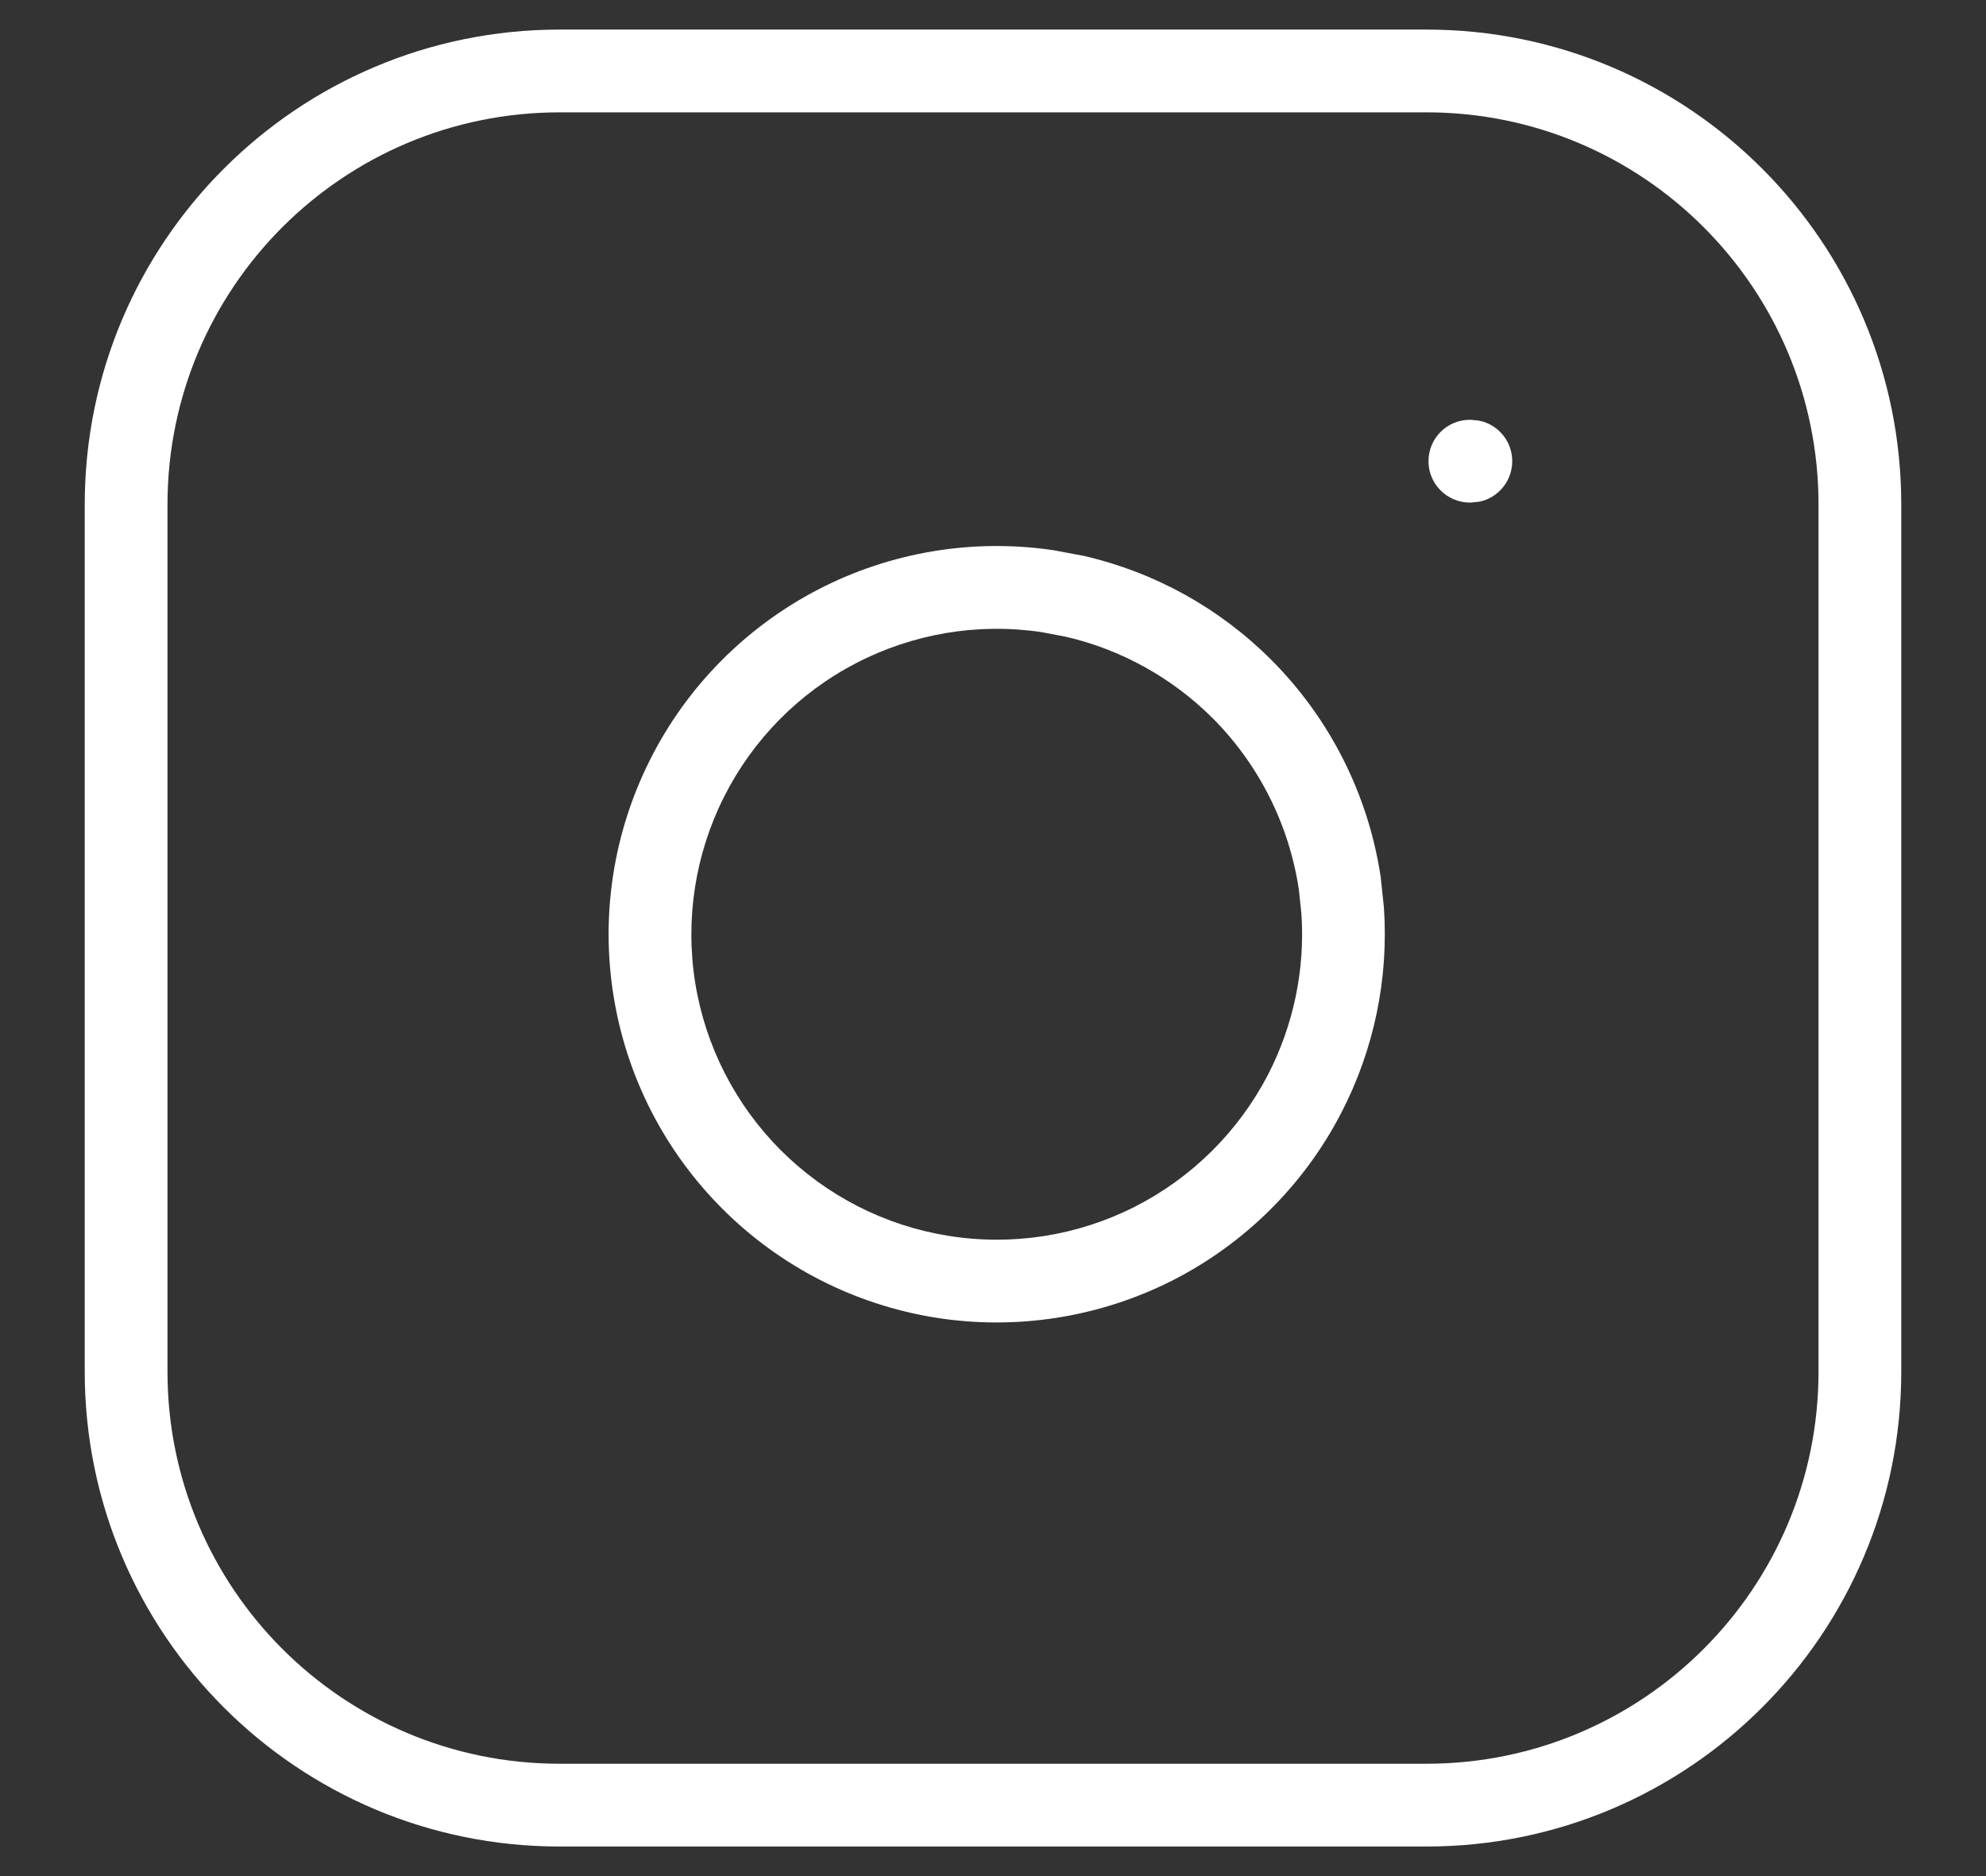 <svg width="18" height="17" viewBox="0 0 18 17" fill="none" xmlns="http://www.w3.org/2000/svg">
<rect x="0" y="0" width="18" height="17" fill="#333333" stroke="none"/>
<g id="social">
<path id="instagram" d="M12.929 0.268C15.306 0.268 17.232 2.195 17.232 4.572V12.429C17.232 14.805 15.305 16.732 12.929 16.732H5.072C2.695 16.732 0.768 14.806 0.768 12.429V4.572C0.768 2.195 2.695 0.268 5.072 0.268H12.929ZM5.072 1.018C3.109 1.018 1.518 2.609 1.518 4.572V12.429C1.518 14.391 3.109 15.982 5.072 15.982H12.929C14.891 15.982 16.482 14.391 16.482 12.429V4.572C16.482 2.609 14.891 1.018 12.929 1.018H5.072ZM7.413 5.343C8.07 5.002 8.818 4.877 9.55 4.986L9.827 5.038C10.467 5.186 11.054 5.511 11.521 5.978C12.054 6.511 12.403 7.203 12.514 7.949L12.543 8.224C12.587 8.866 12.454 9.511 12.156 10.085C11.816 10.742 11.276 11.275 10.616 11.608C9.955 11.94 9.205 12.056 8.475 11.939C7.744 11.821 7.069 11.476 6.546 10.952C6.023 10.429 5.678 9.755 5.561 9.025C5.443 8.294 5.559 7.545 5.892 6.884C6.224 6.223 6.757 5.684 7.413 5.343ZM9.44 5.728C8.864 5.642 8.276 5.741 7.759 6.009C7.242 6.277 6.824 6.701 6.562 7.221C6.3 7.741 6.209 8.331 6.301 8.906C6.394 9.48 6.665 10.011 7.076 10.422C7.488 10.834 8.019 11.106 8.594 11.198C9.169 11.291 9.759 11.2 10.279 10.938C10.798 10.676 11.222 10.257 11.491 9.741C11.725 9.288 11.83 8.781 11.795 8.276L11.772 8.06C11.684 7.473 11.41 6.928 10.991 6.508C10.623 6.141 10.161 5.885 9.657 5.769L9.44 5.728ZM13.408 3.812C13.578 3.847 13.706 3.998 13.706 4.179C13.706 4.36 13.578 4.511 13.408 4.546L13.331 4.554H13.322C13.115 4.554 12.947 4.386 12.947 4.179C12.947 3.972 13.114 3.804 13.322 3.804H13.331L13.408 3.812Z" fill="white"/>
</g>
</svg>
